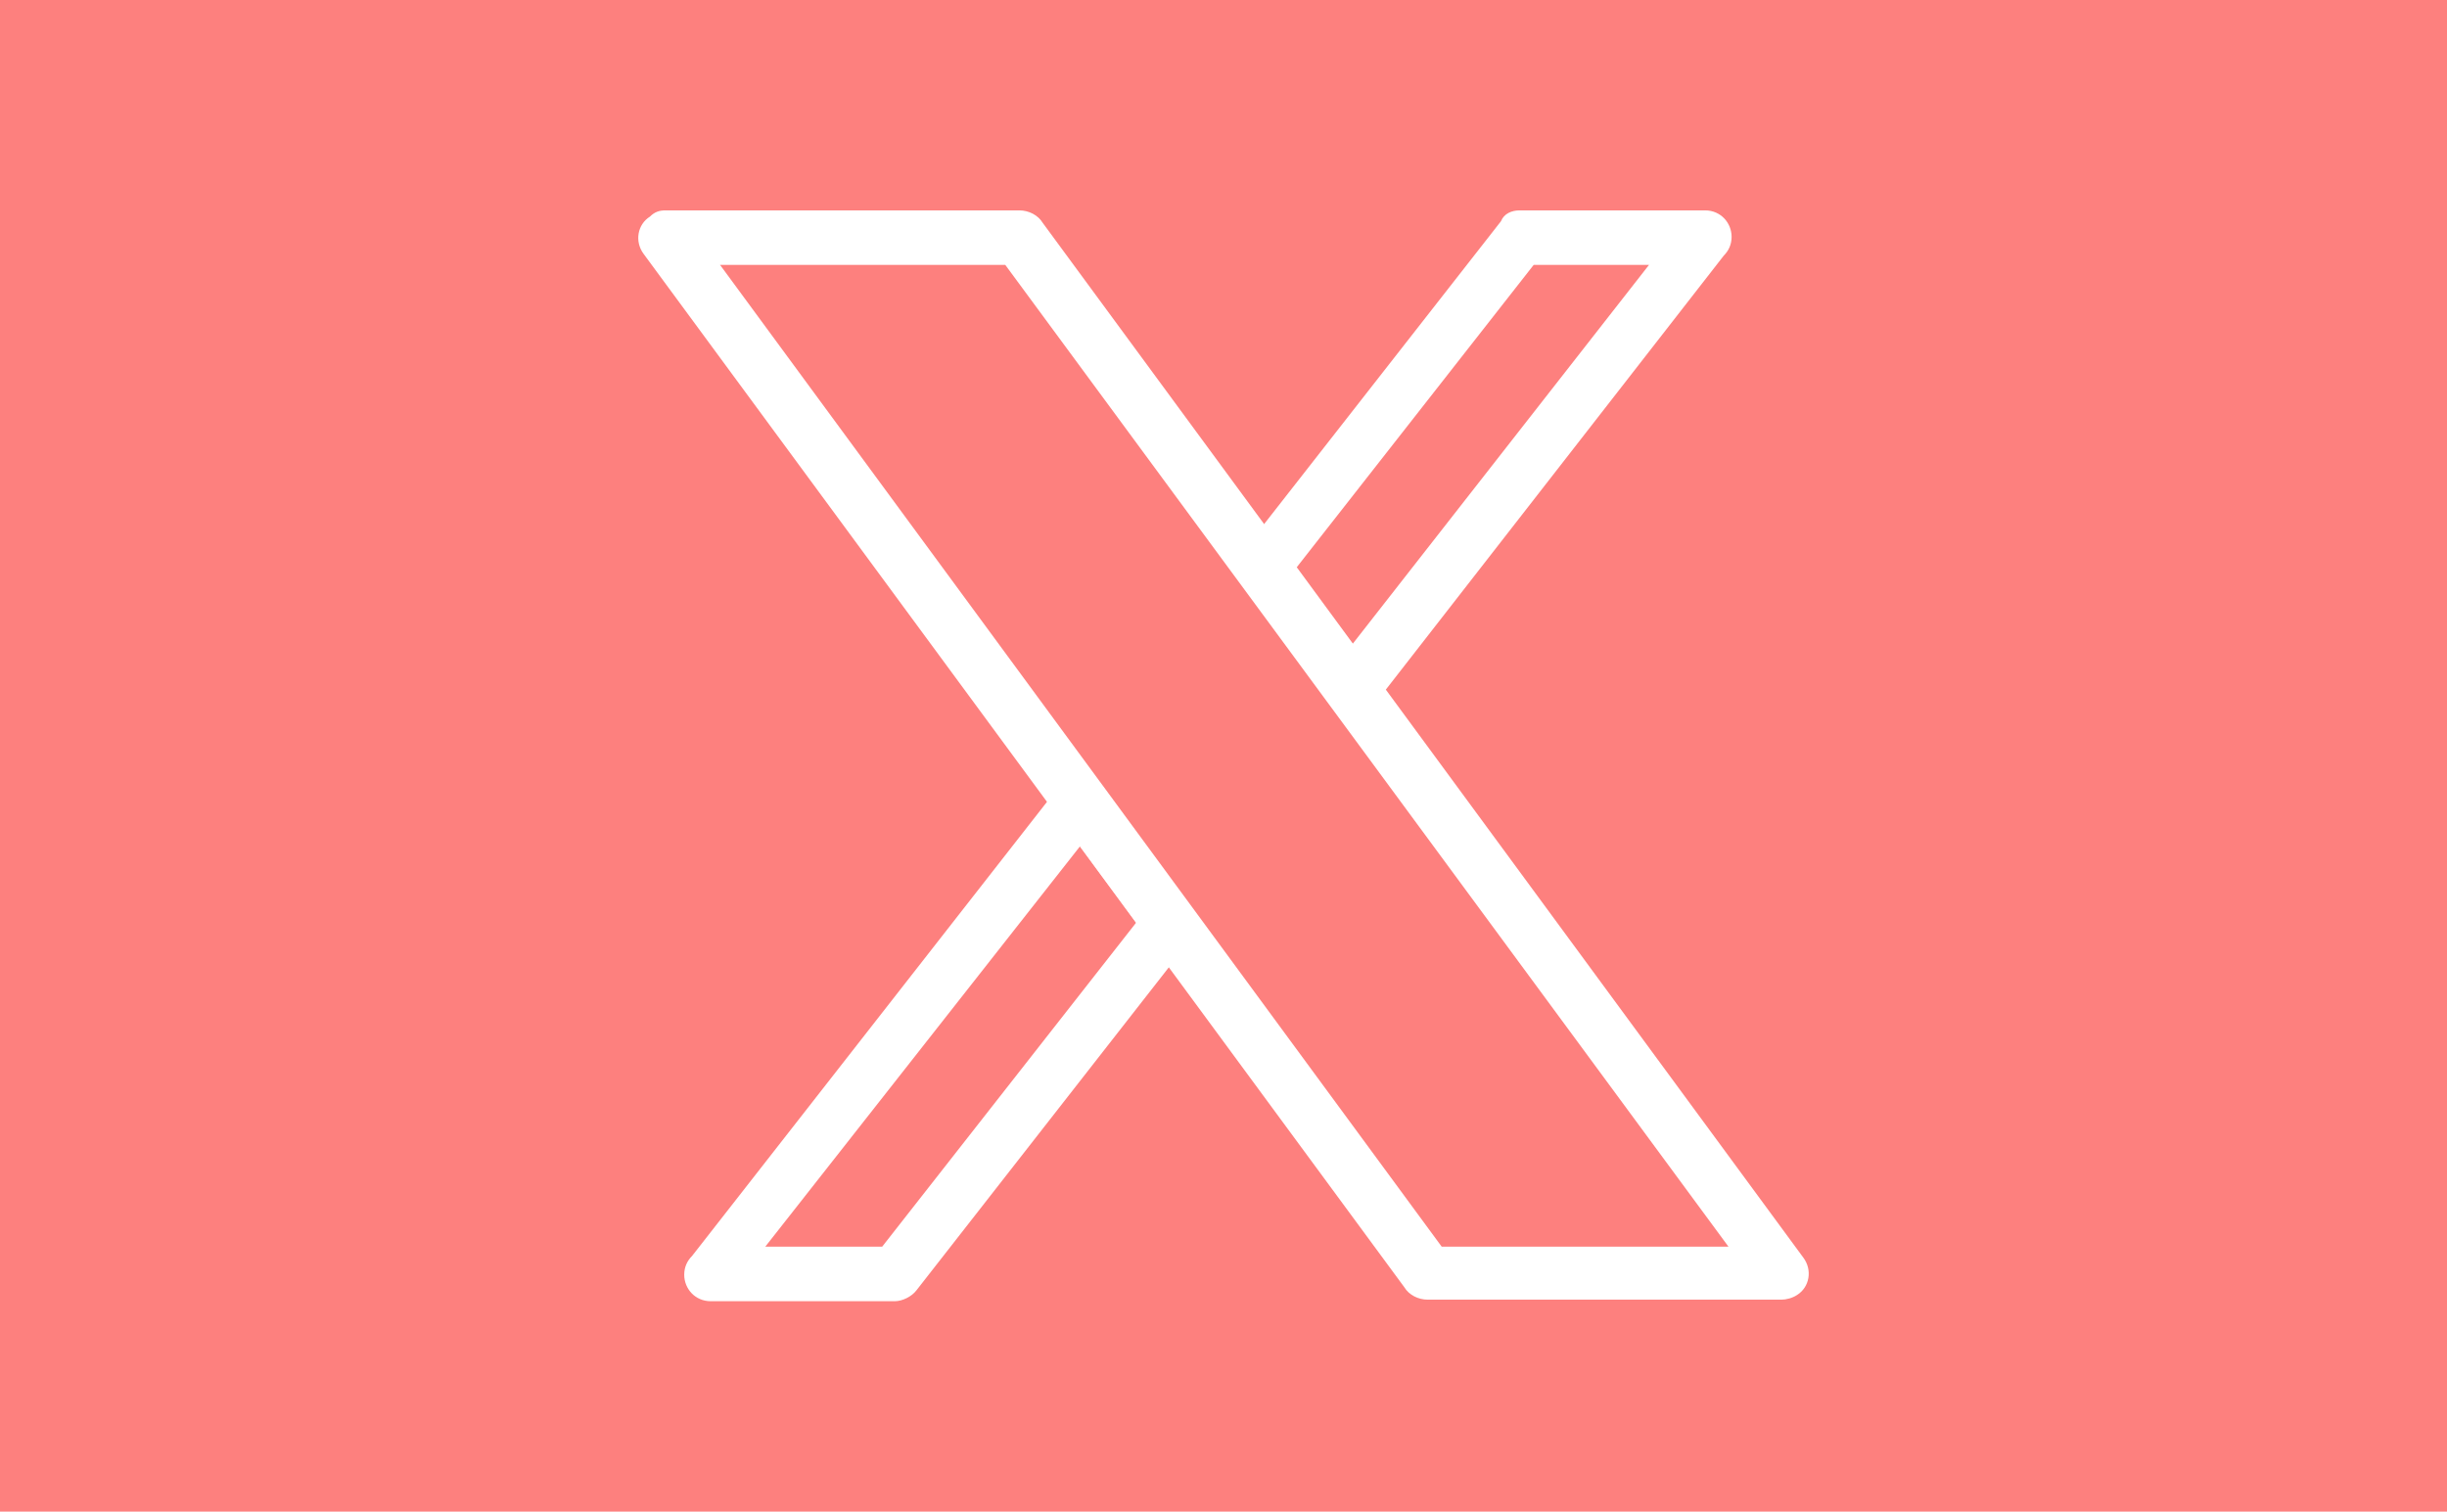 <svg xmlns="http://www.w3.org/2000/svg" xmlns:xlink="http://www.w3.org/1999/xlink" id="Capa_1" x="0px" y="0px" viewBox="0 0 157 97" xml:space="preserve"><path fill="#FD807E" d="M0,97V0h157v97H0z"></path><g>	<path fill="#FFFFFF" d="M42.7,13.5h22.7c0.6,0,1.2,0.3,1.5,0.8l48.8,66.4c0.6,0.8,0.4,1.9-0.4,2.4c-0.3,0.2-0.7,0.3-1,0.3l0,0H91.6  c-0.6,0-1.2-0.3-1.5-0.8L41.3,16.3c-0.6-0.8-0.4-1.9,0.4-2.4C42,13.6,42.3,13.5,42.7,13.5L42.7,13.5z M64.5,17H46.2l46.3,63h18.4  L64.5,17z"></path>	<path fill="#FFFFFF" d="M97.5,13.5h11.9c1,0,1.7,0.8,1.7,1.7c0,0.5-0.2,0.9-0.5,1.2L88.1,45.3c-0.6,0.8-1.7,0.9-2.4,0.3  c-0.1-0.1-0.2-0.2-0.3-0.3l-5.7-7.8c-0.5-0.7-0.4-1.6,0.1-2.2l16.5-21.1C96.5,13.7,97,13.5,97.5,13.5L97.5,13.5z M105.8,17h-7.4  L83.2,36.4l3.6,4.9L105.8,17z M76.3,60.4L58.8,82.8c-0.3,0.4-0.9,0.7-1.4,0.7l0,0H45.6c-1,0-1.7-0.8-1.7-1.7c0-0.5,0.2-0.9,0.5-1.2  L68,50.4c0.6-0.8,1.7-0.9,2.4-0.3c0.1,0.1,0.2,0.2,0.3,0.3l5.7,7.8C76.9,58.9,76.9,59.8,76.3,60.4z M56.6,80l16.3-20.8l-3.6-4.9  L49.1,80H56.6L56.6,80z"></path></g></svg>